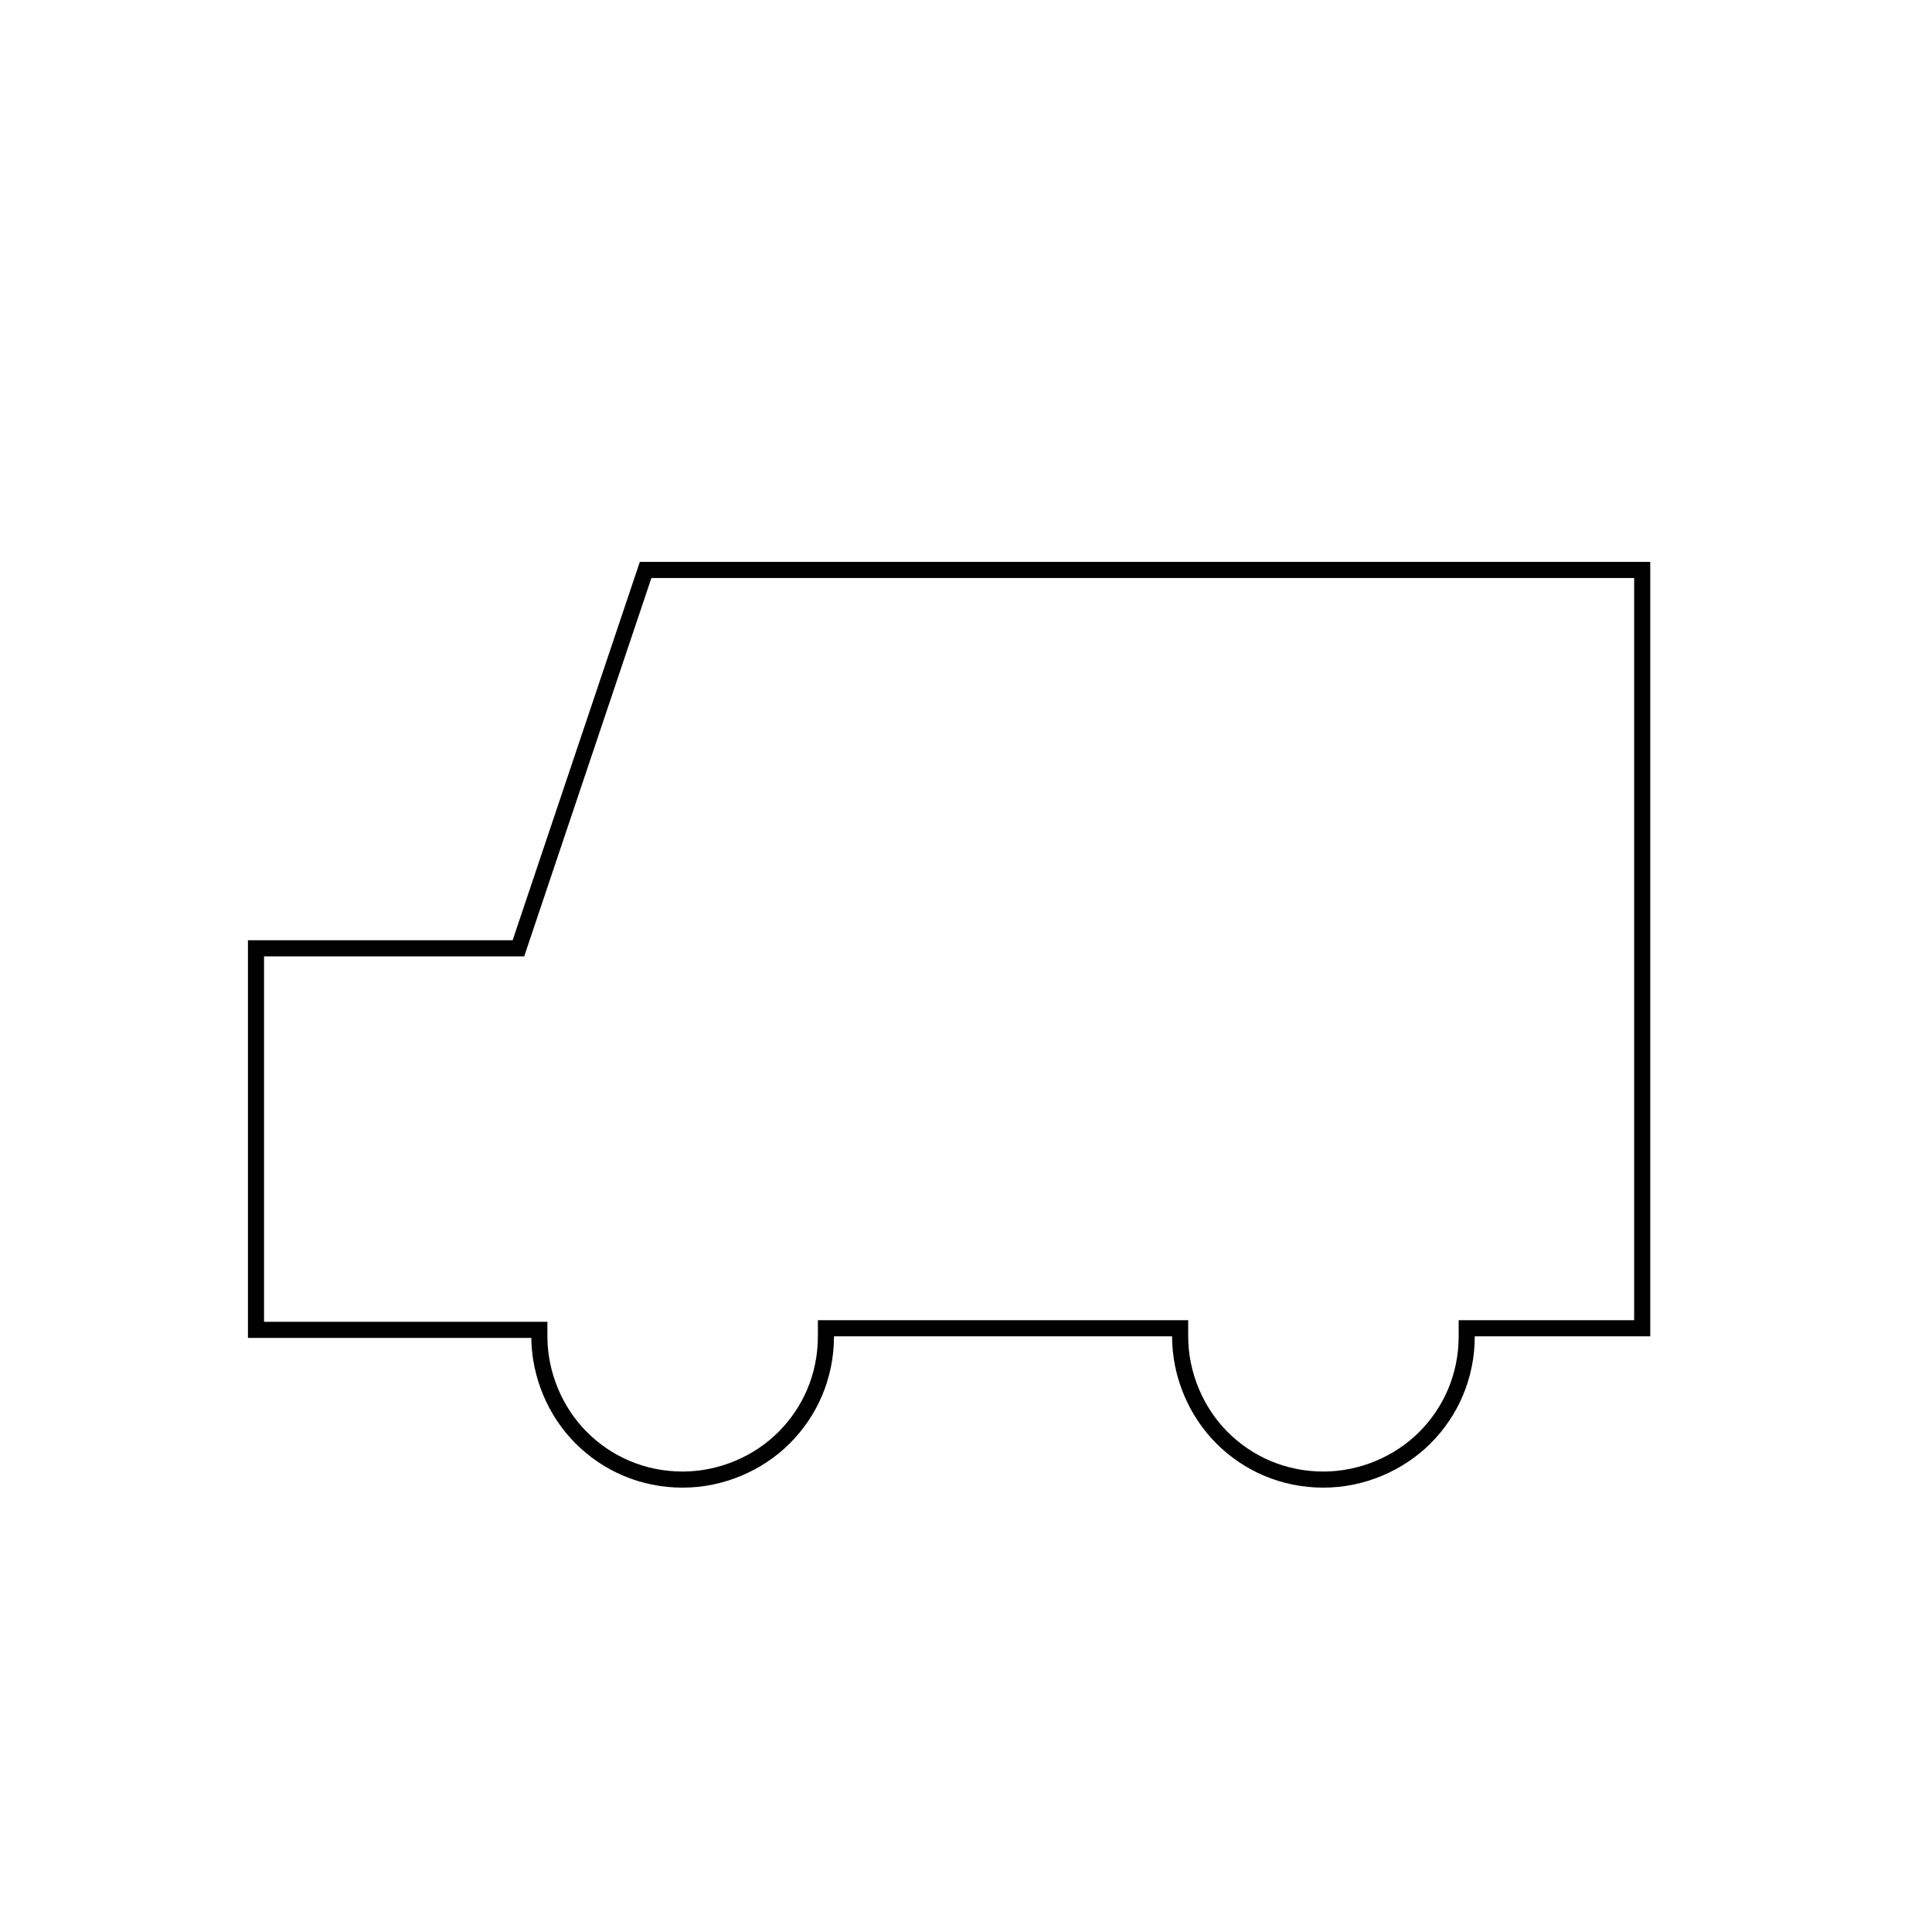 <?xml version="1.0" encoding="utf-8"?>
<!-- Generator: Adobe Illustrator 26.0.1, SVG Export Plug-In . SVG Version: 6.00 Build 0)  -->
<svg version="1.1" id="レイヤー_1" xmlns="http://www.w3.org/2000/svg" xmlns:xlink="http://www.w3.org/1999/xlink" x="0px"
	 y="0px" viewBox="0 0 120 120" style="enable-background:new 0 0 120 120;" xml:space="preserve">
<style type="text/css">
	.st0{fill:none;stroke:#000000;stroke-miterlimit:10;}
</style>
<path class="st0" d="M15.9,58.9v23.7h17.6V83c0,2.4,1,4.7,2.6,6.3c1.6,1.6,3.8,2.6,6.3,2.6c2.4,0,4.7-1,6.3-2.6
	c1.6-1.6,2.6-3.8,2.6-6.3v-0.5h22V83c0,2.4,1,4.7,2.6,6.3c1.6,1.6,3.8,2.6,6.3,2.6c2.4,0,4.7-1,6.3-2.6c1.6-1.6,2.6-3.8,2.6-6.3
	v-0.5h10.9V35.4H40.1l-7.9,23.5C32.2,58.9,15.9,58.9,15.9,58.9z"/>
</svg>
